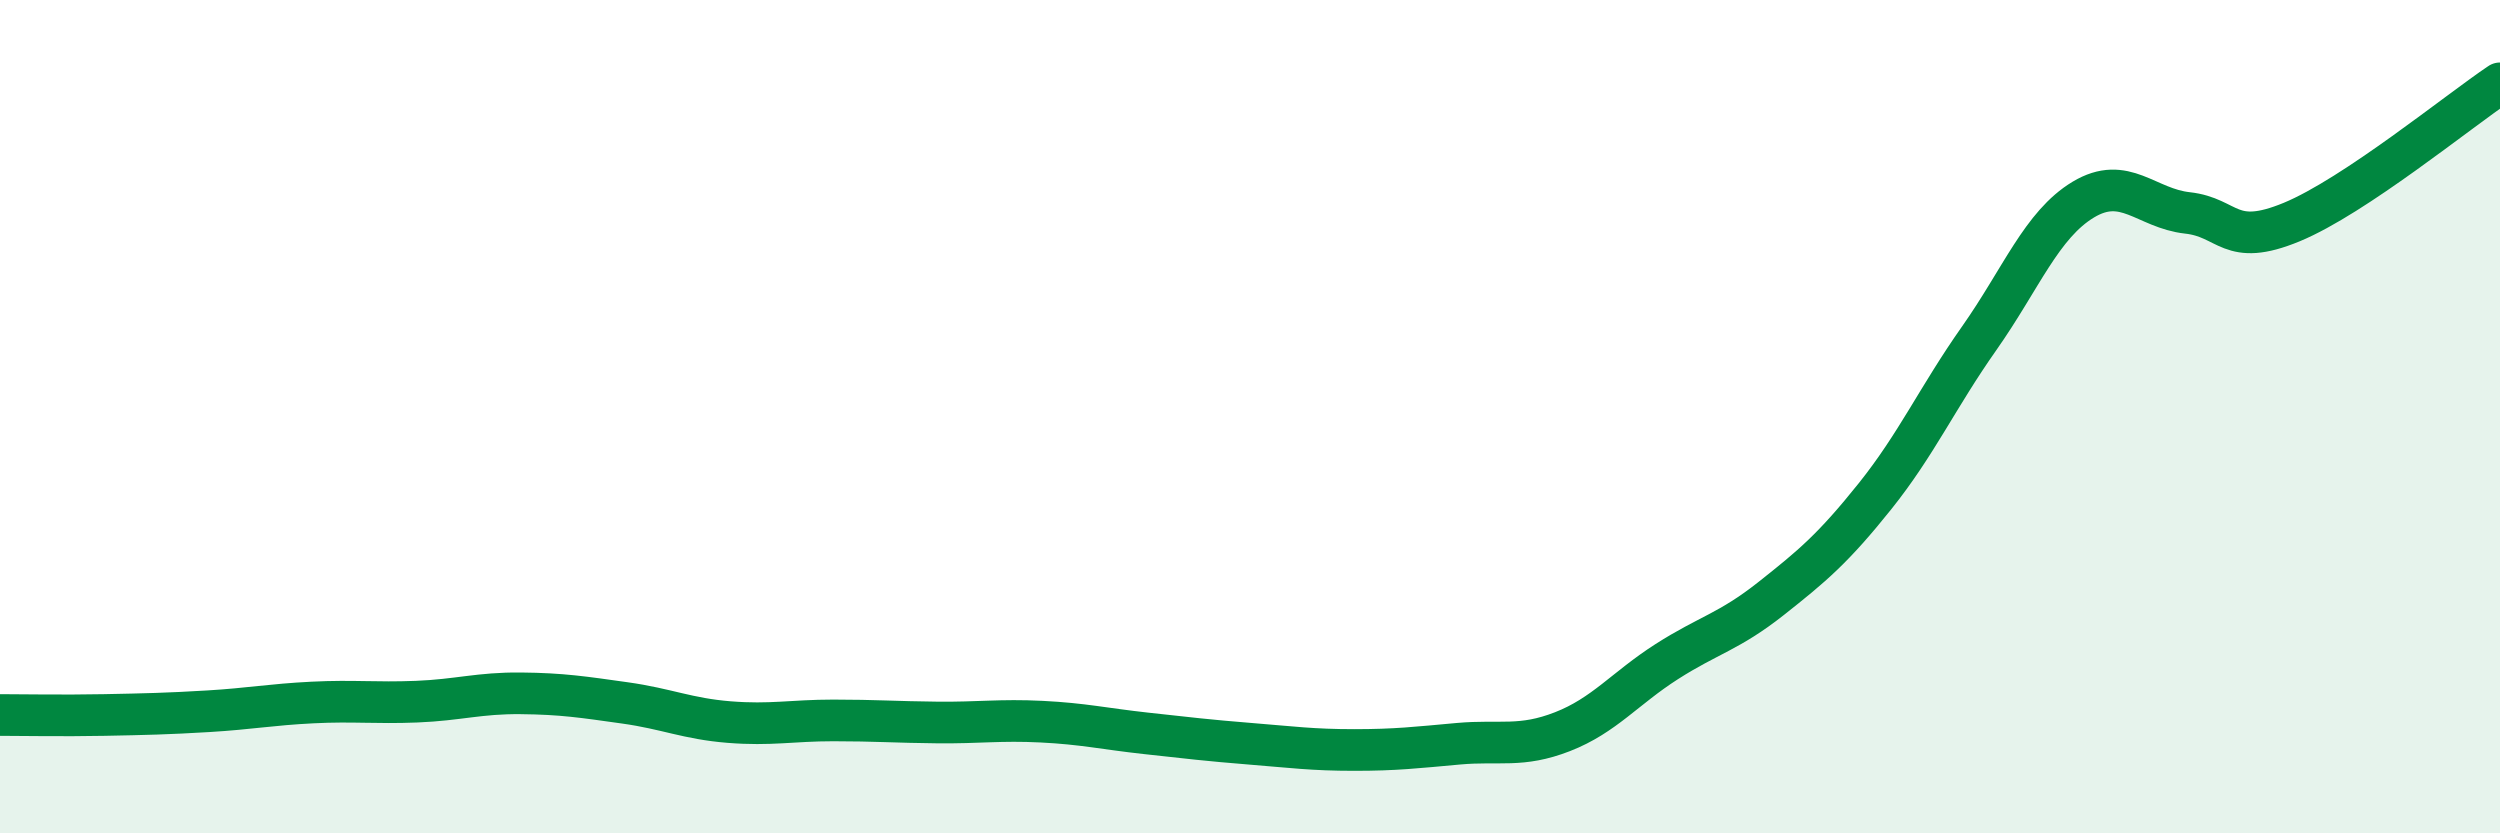 
    <svg width="60" height="20" viewBox="0 0 60 20" xmlns="http://www.w3.org/2000/svg">
      <path
        d="M 0,17.16 C 0.5,17.16 1.5,17.18 2.5,17.16 C 3.5,17.14 4,17.13 5,17.07 C 6,17.01 6.5,16.91 7.5,16.86 C 8.5,16.81 9,16.88 10,16.84 C 11,16.8 11.5,16.63 12.5,16.64 C 13.5,16.65 14,16.73 15,16.87 C 16,17.01 16.5,17.25 17.5,17.33 C 18.5,17.41 19,17.29 20,17.29 C 21,17.29 21.5,17.33 22.5,17.34 C 23.5,17.35 24,17.27 25,17.32 C 26,17.37 26.5,17.49 27.5,17.6 C 28.5,17.71 29,17.77 30,17.85 C 31,17.93 31.5,18 32.5,18 C 33.5,18 34,17.94 35,17.85 C 36,17.76 36.5,17.95 37.5,17.56 C 38.5,17.17 39,16.52 40,15.88 C 41,15.24 41.5,15.16 42.5,14.37 C 43.5,13.58 44,13.16 45,11.91 C 46,10.66 46.5,9.54 47.5,8.12 C 48.5,6.7 49,5.39 50,4.79 C 51,4.19 51.5,5 52.5,5.11 C 53.5,5.22 53.5,5.95 55,5.33 C 56.5,4.71 59,2.67 60,2L60 20L0 20Z"
        fill="#008740"
        opacity="0.1"
        stroke-linecap="round"
        stroke-linejoin="round"
      />
      <path
        d="M 0,17.16 C 0.5,17.16 1.5,17.18 2.5,17.16 C 3.5,17.14 4,17.13 5,17.07 C 6,17.01 6.5,16.91 7.5,16.86 C 8.5,16.81 9,16.88 10,16.84 C 11,16.8 11.5,16.63 12.5,16.64 C 13.5,16.65 14,16.73 15,16.87 C 16,17.01 16.5,17.25 17.5,17.33 C 18.5,17.41 19,17.29 20,17.29 C 21,17.29 21.5,17.33 22.5,17.34 C 23.5,17.35 24,17.27 25,17.32 C 26,17.37 26.5,17.49 27.5,17.6 C 28.5,17.71 29,17.77 30,17.85 C 31,17.93 31.5,18 32.5,18 C 33.5,18 34,17.94 35,17.85 C 36,17.76 36.5,17.95 37.5,17.56 C 38.5,17.17 39,16.52 40,15.88 C 41,15.24 41.5,15.16 42.5,14.37 C 43.5,13.58 44,13.16 45,11.91 C 46,10.66 46.5,9.54 47.5,8.12 C 48.5,6.7 49,5.39 50,4.79 C 51,4.19 51.5,5 52.5,5.11 C 53.5,5.22 53.5,5.95 55,5.33 C 56.5,4.71 59,2.67 60,2"
        stroke="#008740"
        stroke-width="1"
        fill="none"
        stroke-linecap="round"
        stroke-linejoin="round"
      />
    </svg>
  